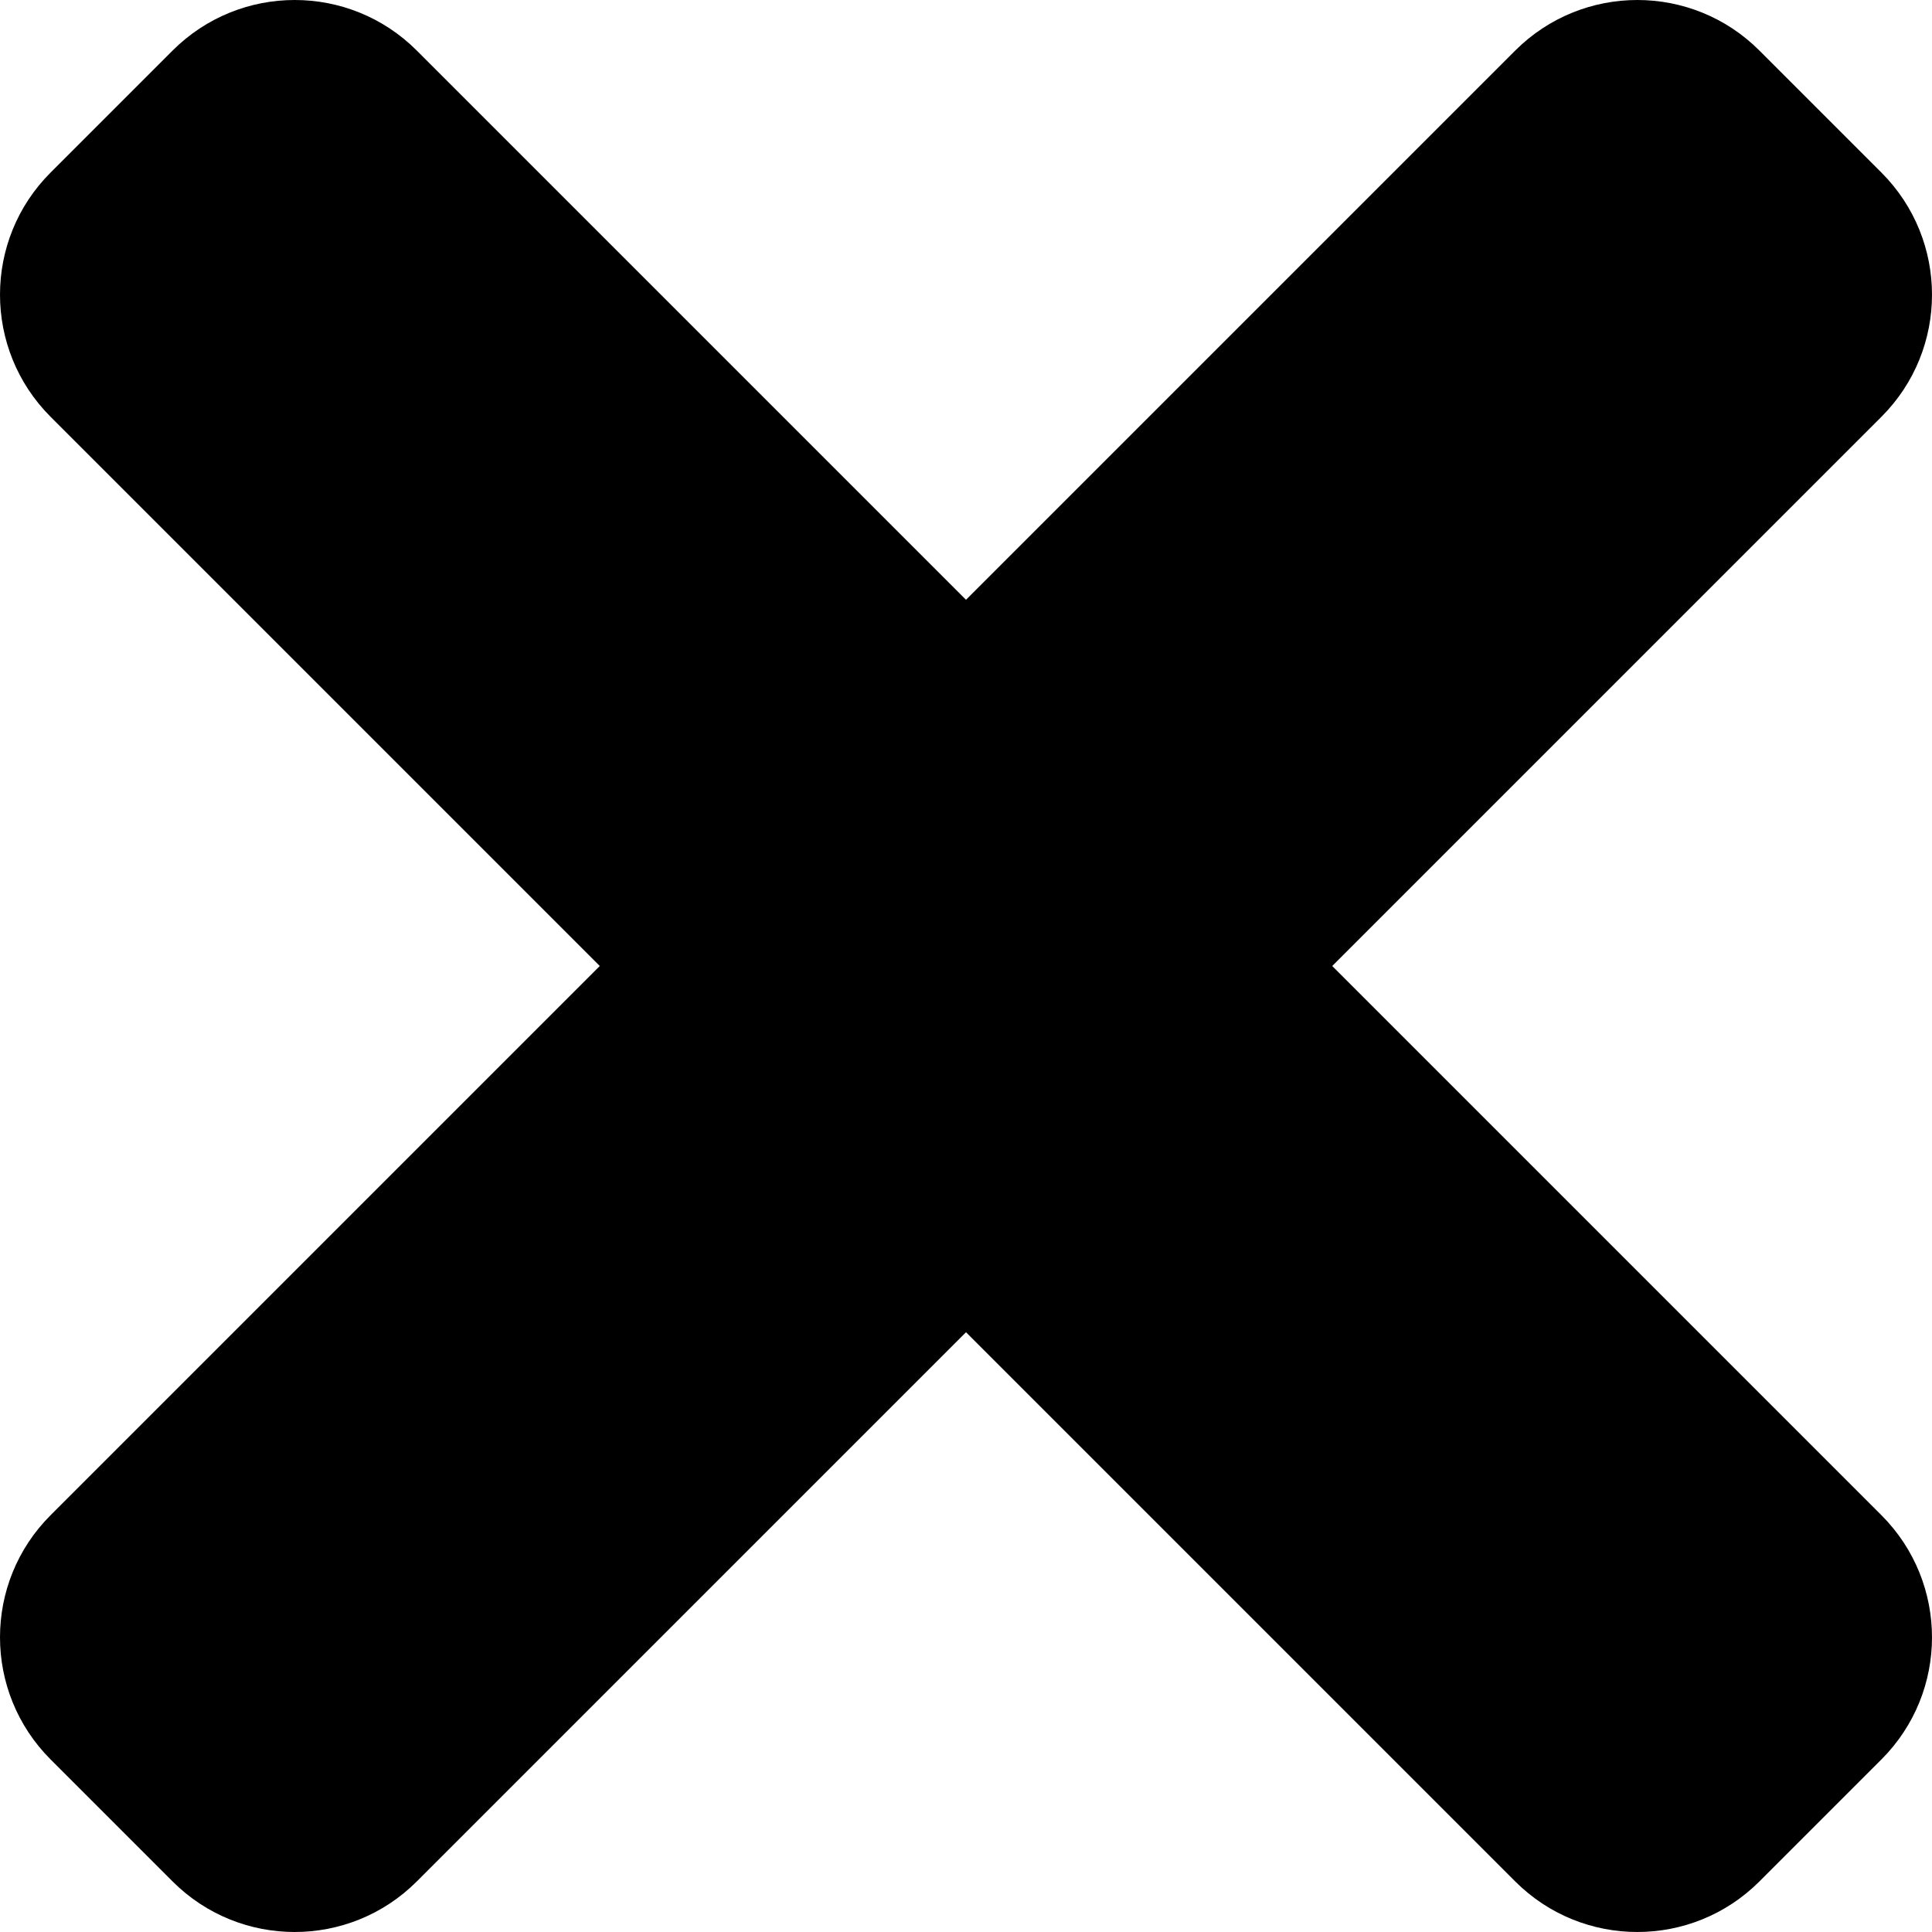 <svg width="18" height="18" viewBox="0 0 18 18" fill="none" xmlns="http://www.w3.org/2000/svg">
<path d="M12.412 9L17.529 3.883C18.157 3.255 18.157 2.237 17.529 1.608L16.392 0.471C15.764 -0.157 14.746 -0.157 14.117 0.471L9 5.588L3.883 0.471C3.255 -0.157 2.237 -0.157 1.608 0.471L0.471 1.608C-0.157 2.236 -0.157 3.254 0.471 3.883L5.588 9L0.471 14.117C-0.157 14.745 -0.157 15.763 0.471 16.392L1.608 17.529C2.236 18.157 3.255 18.157 3.883 17.529L9 12.412L14.117 17.529C14.745 18.157 15.764 18.157 16.392 17.529L17.529 16.392C18.157 15.764 18.157 14.746 17.529 14.117L12.412 9Z" fill="black"/>
</svg>

